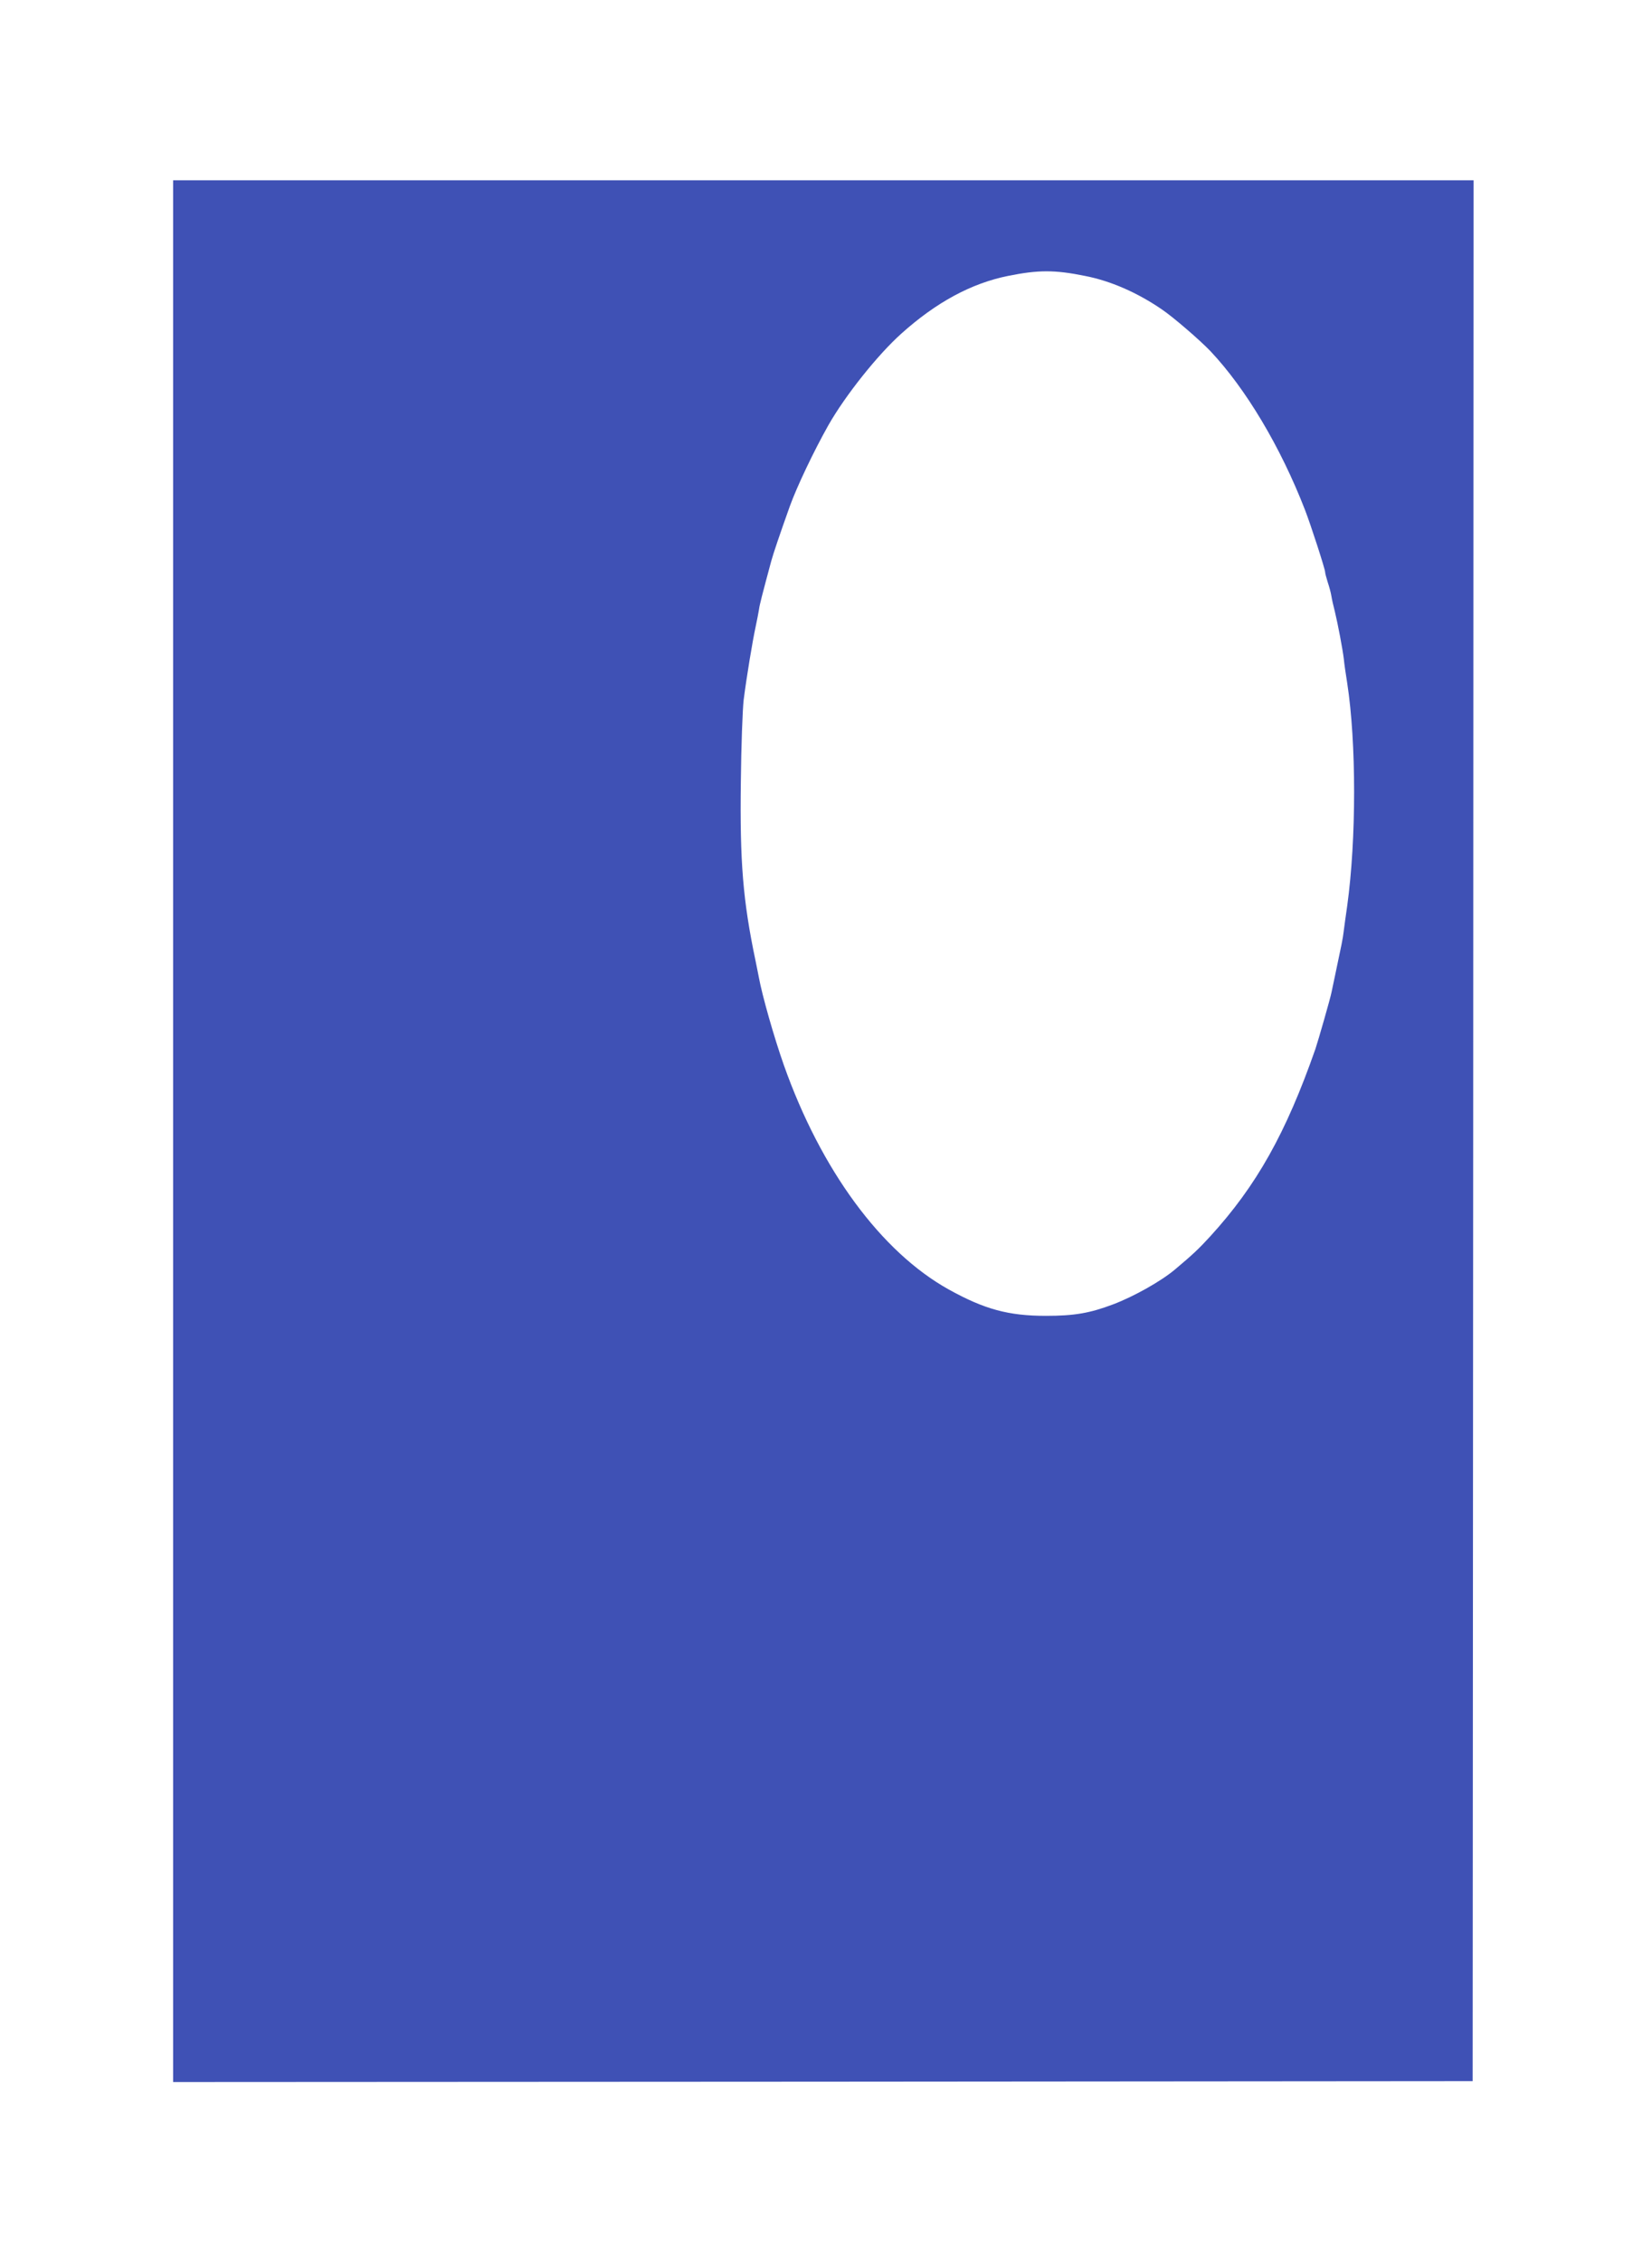 <?xml version="1.0" standalone="no"?>
<!DOCTYPE svg PUBLIC "-//W3C//DTD SVG 20010904//EN"
 "http://www.w3.org/TR/2001/REC-SVG-20010904/DTD/svg10.dtd">
<svg version="1.0" xmlns="http://www.w3.org/2000/svg"
 width="935pt" height="1280pt" viewBox="0 0 935 1280"
 preserveAspectRatio="xMidYMid meet">
<g transform="translate(0,1280) scale(0.1,-0.1)"
fill="#3f51b5" stroke="none">
<path d="M980 6400 l0 -5380 3678 2 3677 3 3 5378 2 5377 -3680 0 -3680 0 0
-5380z m5160 4839 c145 -28 296 -94 435 -189 64 -43 217 -175 276 -237 200
-212 397 -542 535 -898 33 -85 114 -335 114 -352 0 -7 7 -32 14 -55 8 -24 18
-59 21 -78 3 -19 12 -60 20 -90 17 -70 44 -212 51 -270 2 -25 11 -85 19 -135
52 -337 52 -883 0 -1260 -8 -55 -17 -120 -20 -145 -5 -43 -12 -75 -49 -250 -9
-41 -18 -84 -20 -95 -6 -32 -76 -276 -91 -320 -167 -477 -333 -773 -595 -1060
-66 -72 -98 -102 -199 -187 -78 -66 -232 -153 -351 -198 -132 -50 -220 -65
-380 -65 -212 0 -348 37 -550 149 -383 213 -724 677 -934 1271 -56 159 -122
392 -141 495 -3 14 -11 57 -19 95 -71 338 -89 559 -83 1010 2 204 10 413 16
465 17 133 50 332 68 415 8 39 17 83 19 98 3 25 19 86 69 272 12 44 48 150
105 310 40 111 136 313 219 460 95 167 278 397 412 517 197 177 396 285 605
327 169 34 262 35 434 0z"/>
</g>
</svg>
